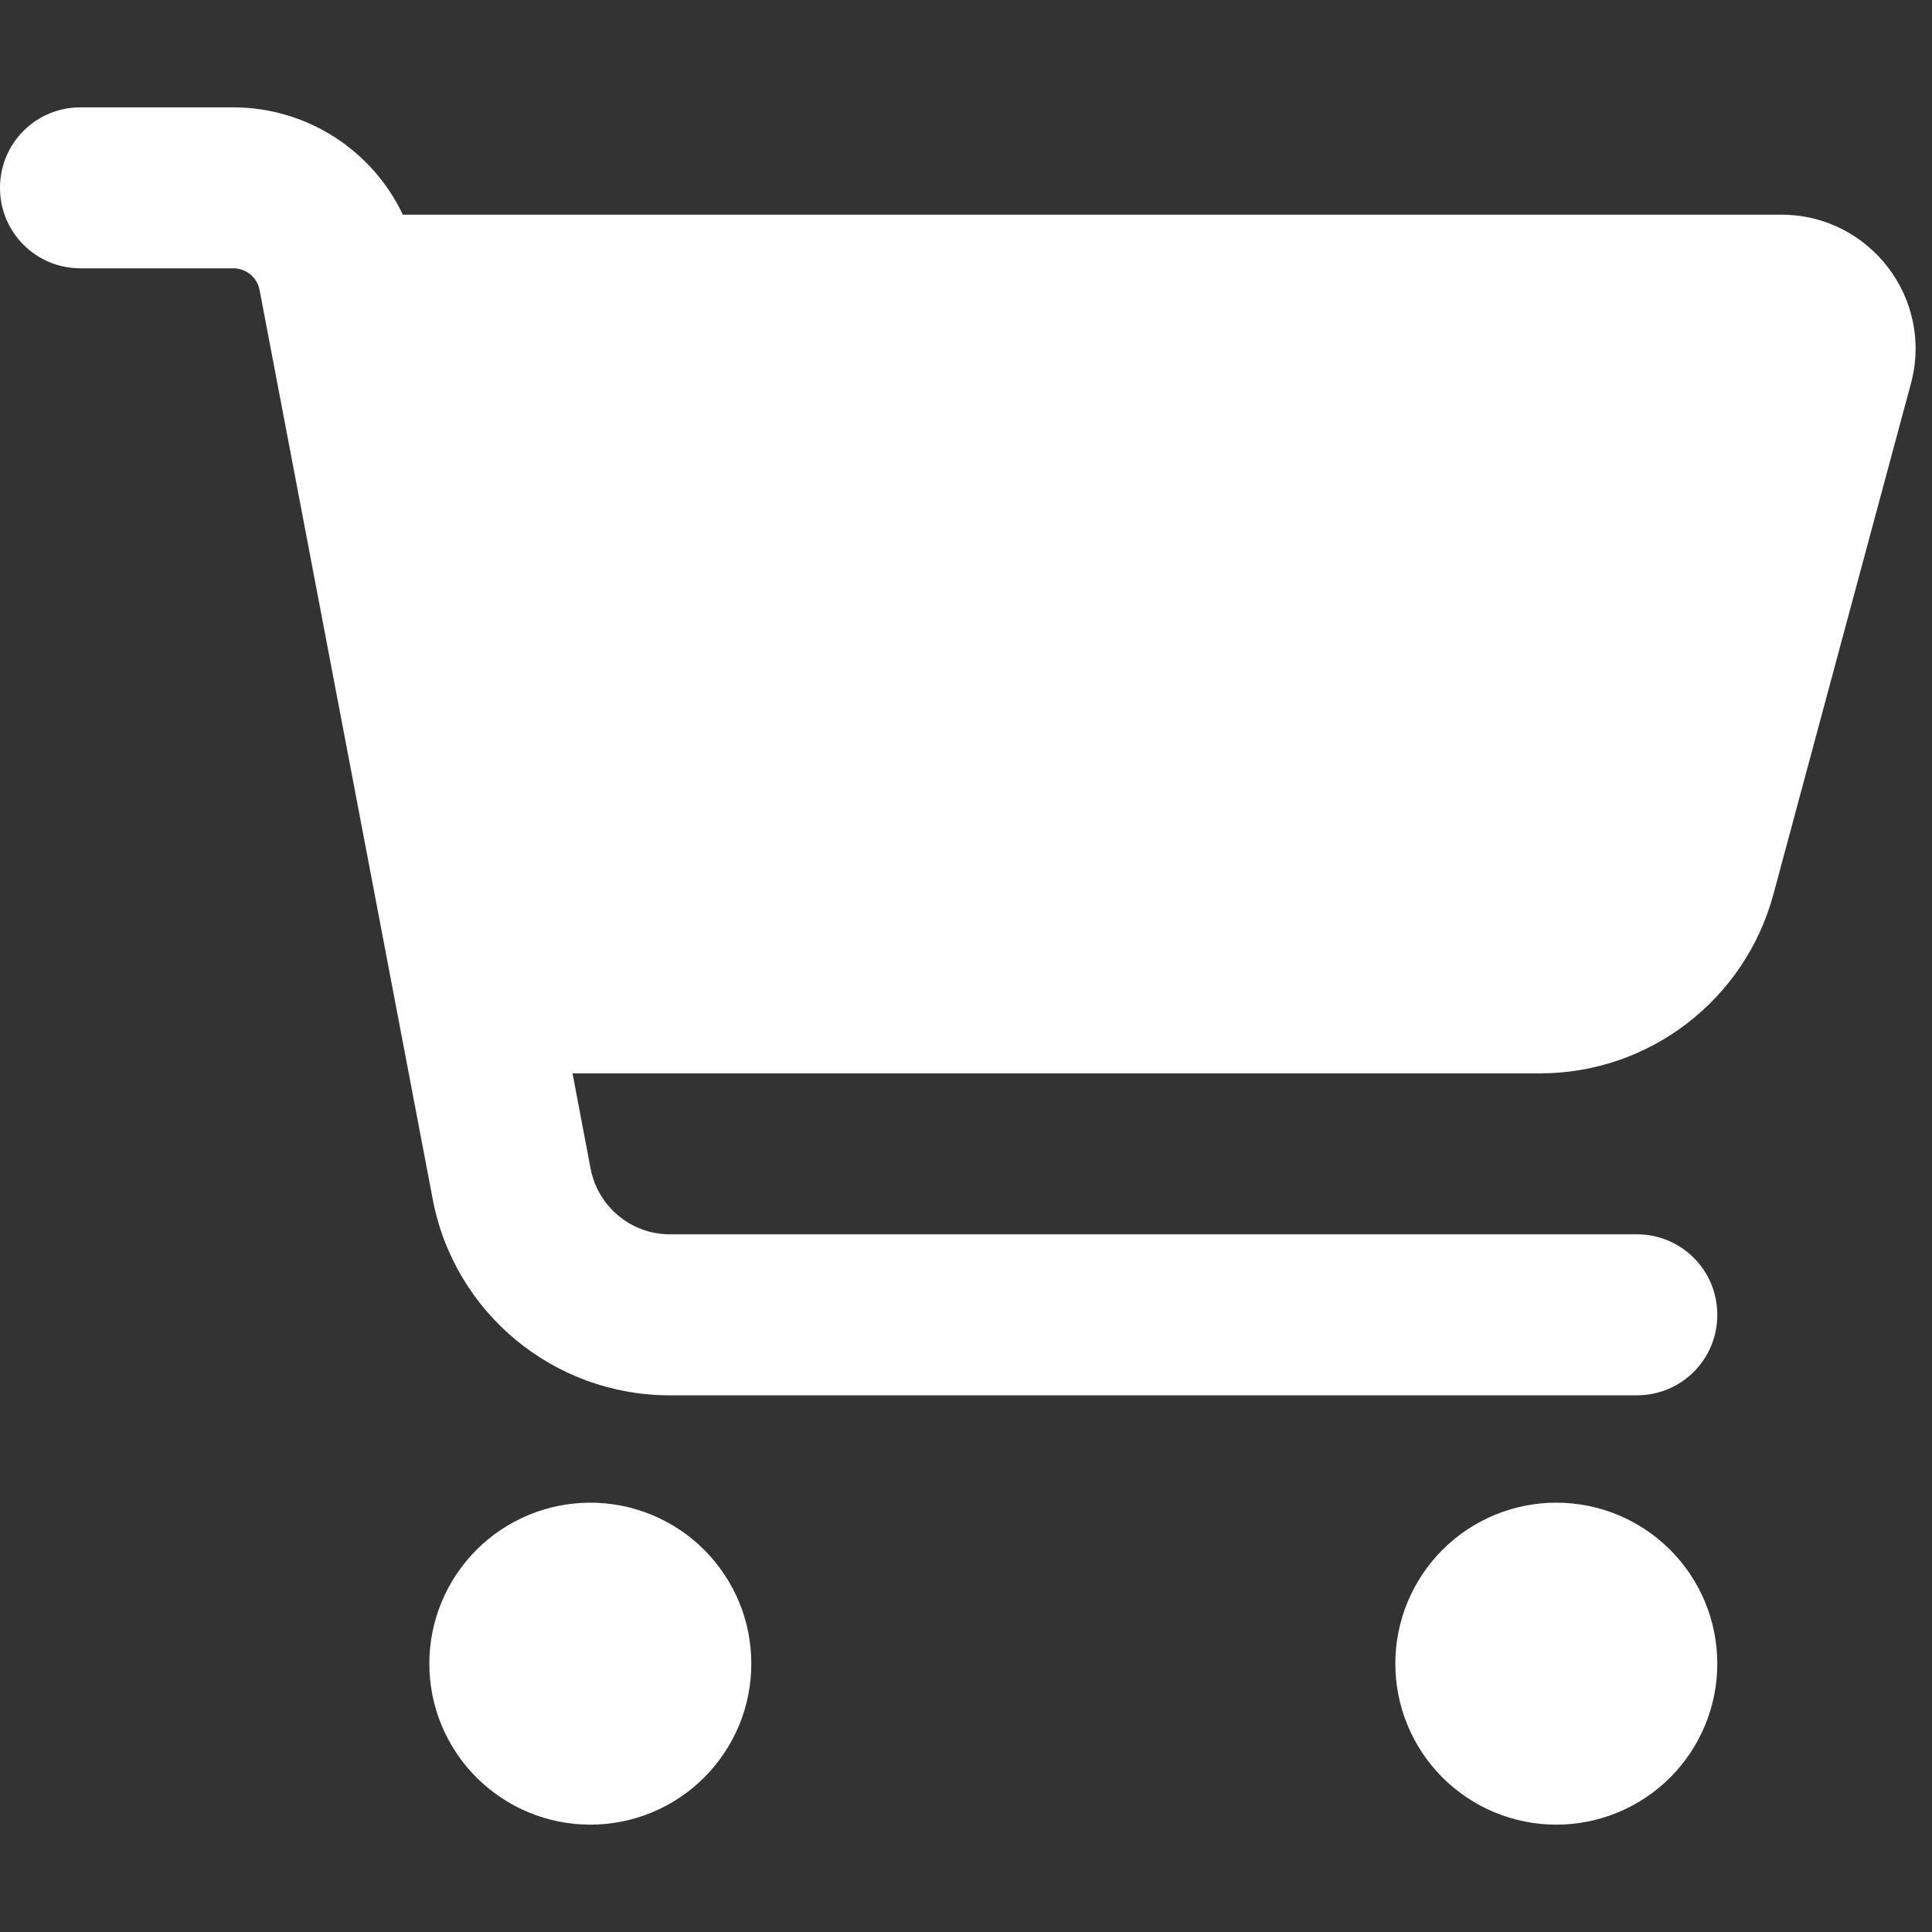 <?xml version="1.0" encoding="UTF-8"?> <svg xmlns="http://www.w3.org/2000/svg" width="32" height="32" viewBox="0 0 32 32" fill="none"><rect x="0" y="0" width="32" height="32" fill="#333333" stroke="none"/><g clip-path="url(#clip0_4010_1582)"><path d="M0 3.111C0 2.372 0.594 1.778 1.333 1.778H3.861C5.083 1.778 6.167 2.489 6.672 3.556H29.506C30.967 3.556 32.033 4.944 31.65 6.356L29.372 14.817C28.9 16.561 27.317 17.778 25.511 17.778H9.483L9.783 19.361C9.906 19.989 10.456 20.444 11.094 20.444H27.111C27.85 20.444 28.444 21.039 28.444 21.778C28.444 22.517 27.85 23.111 27.111 23.111H11.094C9.172 23.111 7.522 21.744 7.167 19.861L4.3 4.806C4.261 4.594 4.078 4.444 3.861 4.444H1.333C0.594 4.444 0 3.85 0 3.111ZM7.111 27.555C7.111 27.205 7.18 26.859 7.314 26.535C7.448 26.212 7.645 25.918 7.892 25.67C8.14 25.422 8.434 25.226 8.757 25.092C9.081 24.958 9.428 24.889 9.778 24.889C10.128 24.889 10.475 24.958 10.798 25.092C11.122 25.226 11.416 25.422 11.663 25.67C11.911 25.918 12.107 26.212 12.242 26.535C12.376 26.859 12.444 27.205 12.444 27.555C12.444 27.906 12.376 28.253 12.242 28.576C12.107 28.9 11.911 29.194 11.663 29.441C11.416 29.689 11.122 29.885 10.798 30.019C10.475 30.153 10.128 30.222 9.778 30.222C9.428 30.222 9.081 30.153 8.757 30.019C8.434 29.885 8.14 29.689 7.892 29.441C7.645 29.194 7.448 28.9 7.314 28.576C7.18 28.253 7.111 27.906 7.111 27.555ZM25.778 24.889C26.485 24.889 27.163 25.17 27.663 25.67C28.163 26.17 28.444 26.848 28.444 27.555C28.444 28.263 28.163 28.941 27.663 29.441C27.163 29.941 26.485 30.222 25.778 30.222C25.07 30.222 24.392 29.941 23.892 29.441C23.392 28.941 23.111 28.263 23.111 27.555C23.111 26.848 23.392 26.17 23.892 25.67C24.392 25.17 25.07 24.889 25.778 24.889Z" fill="white"></path></g><defs><clipPath id="clip0_4010_1582"><rect width="32" height="28.444" fill="white" transform="translate(0 1.778)"></rect></clipPath></defs></svg> 